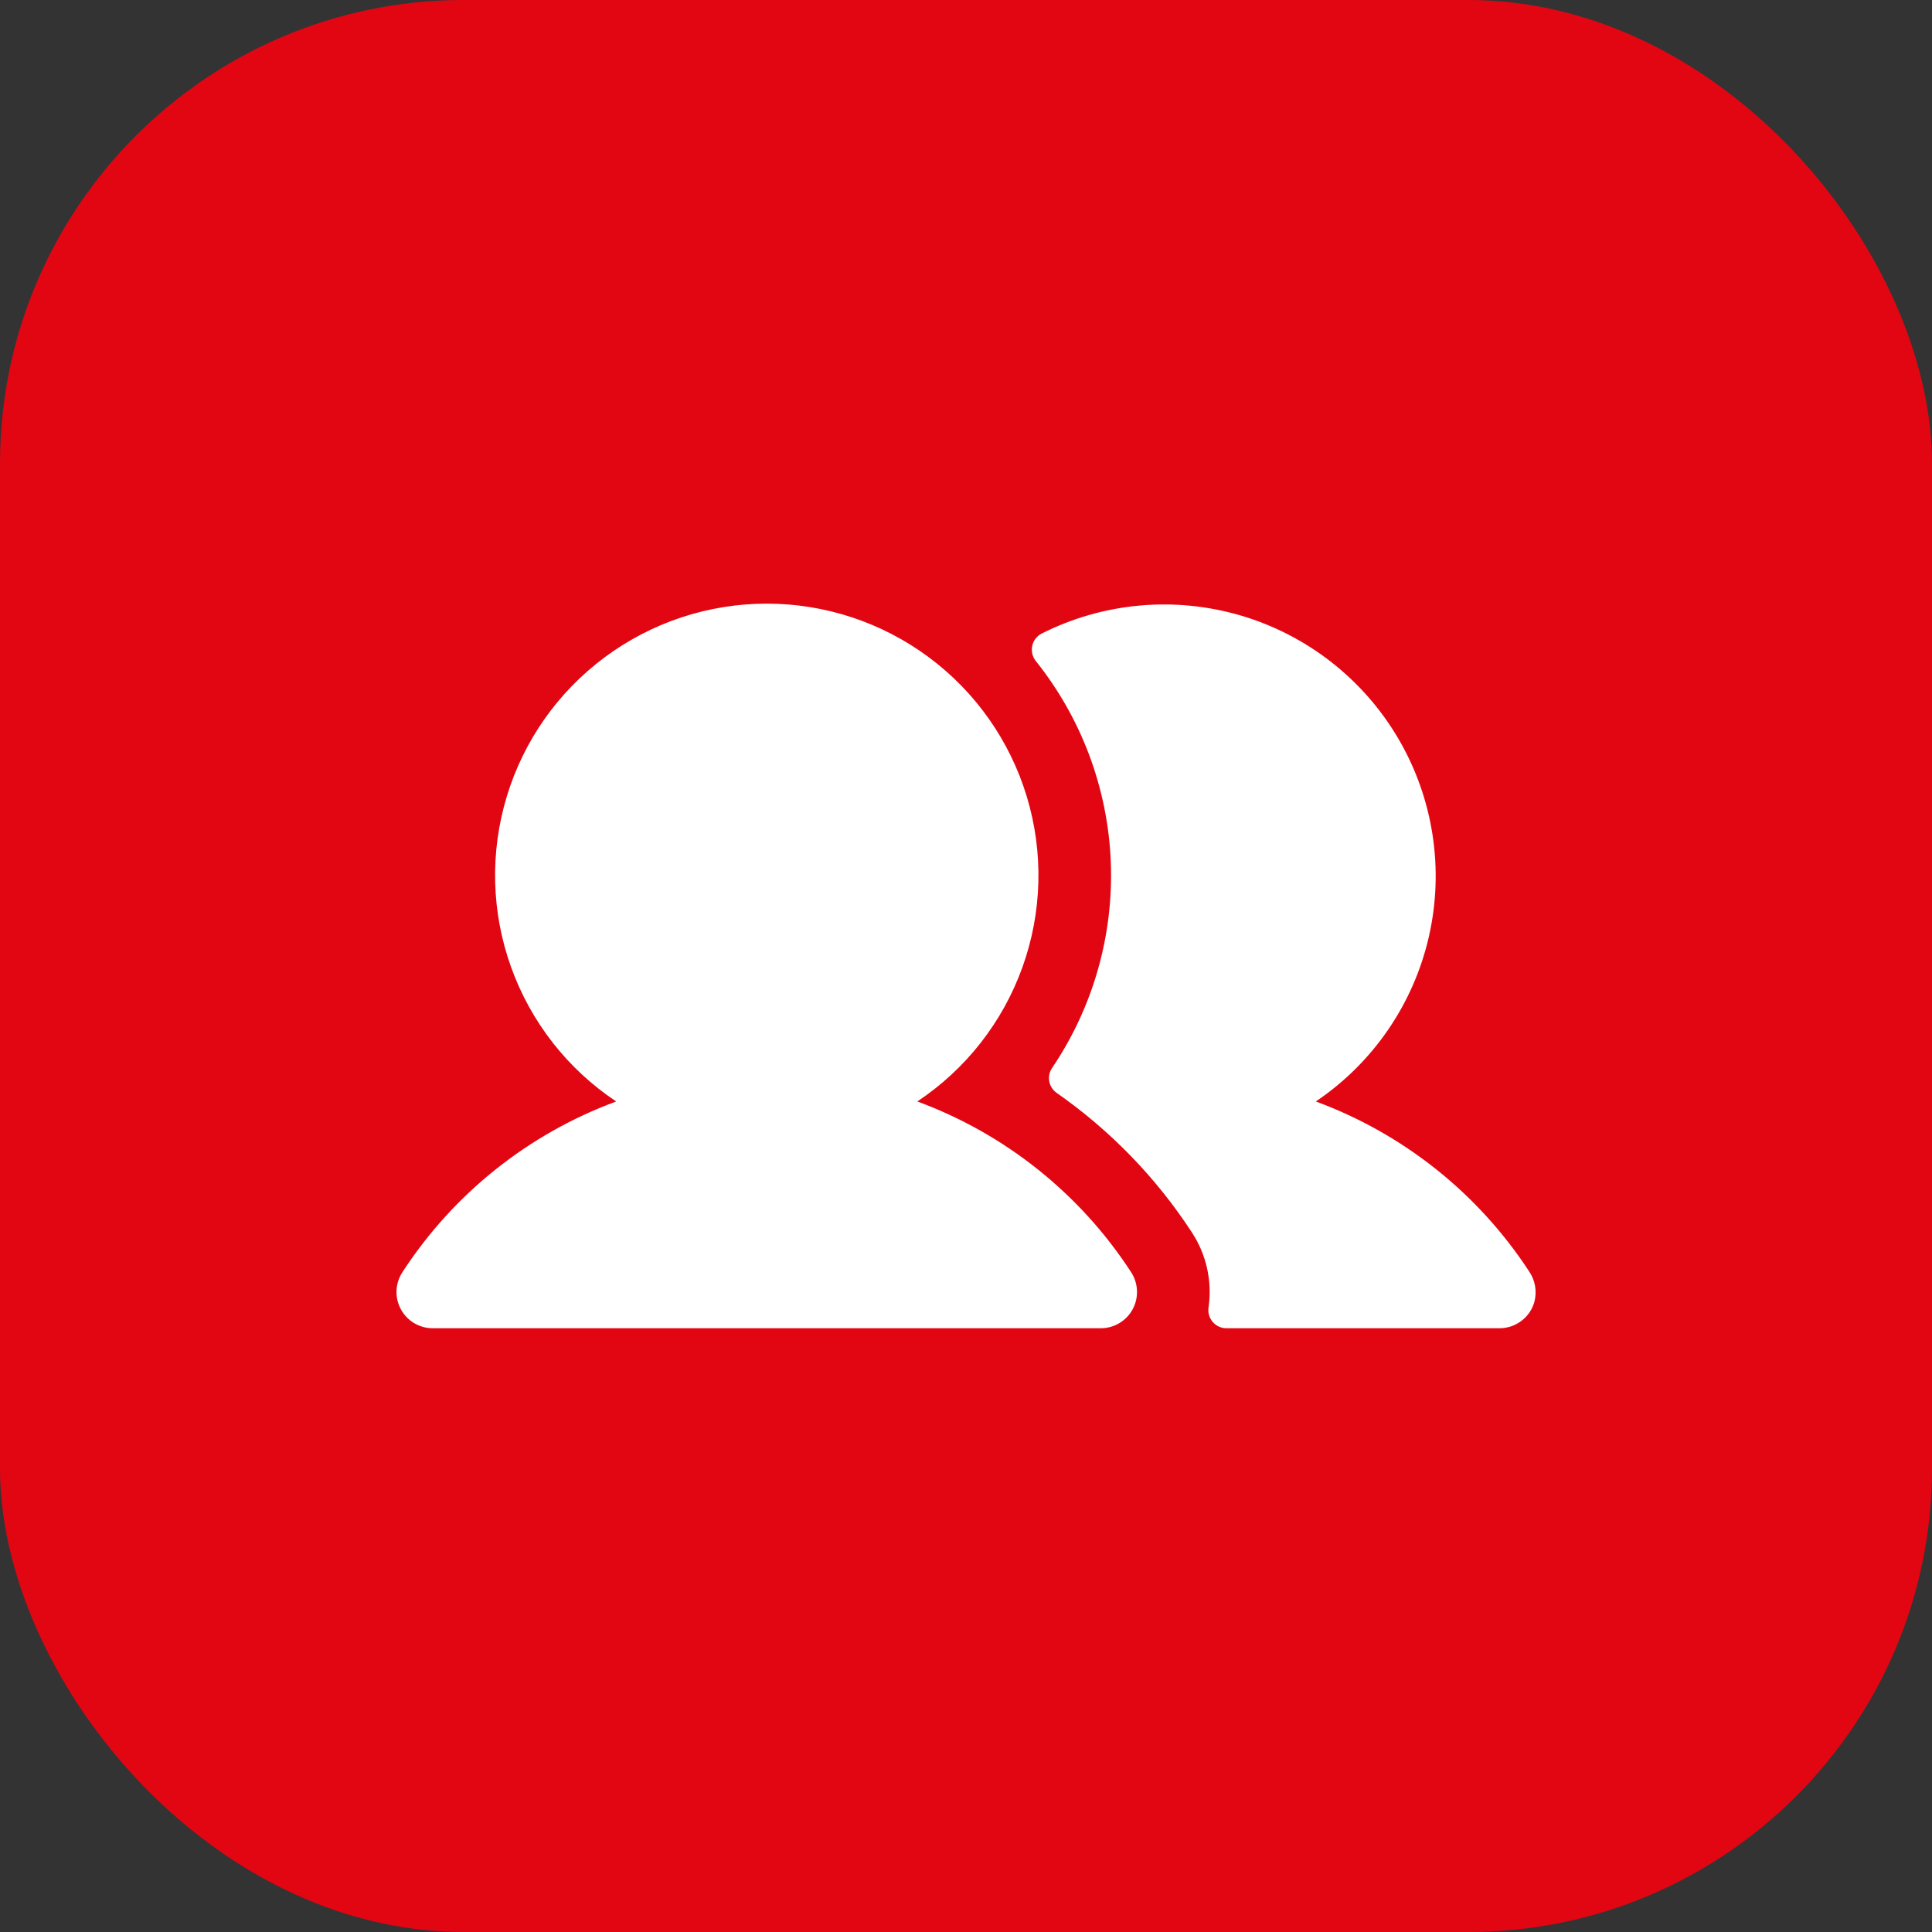 <?xml version="1.0" encoding="UTF-8"?> <svg xmlns="http://www.w3.org/2000/svg" width="50" height="50" viewBox="0 0 50 50" fill="none"><rect x="0" y="0" width="50" height="50" fill="#333333" stroke="none"/><rect width="50" height="50" rx="12" fill="#E20613"></rect><path d="M29.274 32.925C29.366 33.067 29.418 33.231 29.425 33.399C29.432 33.568 29.393 33.736 29.313 33.884C29.233 34.032 29.113 34.157 28.968 34.243C28.823 34.329 28.658 34.375 28.489 34.375H11.199C11.03 34.375 10.864 34.329 10.719 34.243C10.574 34.157 10.455 34.032 10.375 33.884C10.294 33.736 10.255 33.568 10.262 33.399C10.269 33.231 10.322 33.067 10.414 32.925C11.733 30.894 13.674 29.344 15.947 28.506C14.691 27.67 13.737 26.451 13.227 25.03C12.716 23.61 12.677 22.063 13.114 20.618C13.55 19.173 14.441 17.907 15.653 17.008C16.865 16.108 18.334 15.622 19.844 15.622C21.353 15.622 22.823 16.108 24.035 17.008C25.247 17.907 26.137 19.173 26.574 20.618C27.011 22.063 26.971 23.61 26.461 25.03C25.951 26.451 24.997 27.67 23.74 28.506C26.013 29.344 27.954 30.894 29.274 32.925ZM39.576 32.908C38.256 30.885 36.319 29.342 34.053 28.506C35.536 27.507 36.583 25.98 36.98 24.236C37.377 22.492 37.095 20.663 36.191 19.12C35.287 17.577 33.828 16.436 32.113 15.93C30.398 15.425 28.554 15.592 26.957 16.397C26.896 16.429 26.843 16.473 26.801 16.528C26.759 16.582 26.729 16.645 26.715 16.712C26.7 16.779 26.7 16.849 26.715 16.916C26.73 16.983 26.759 17.046 26.801 17.1C27.988 18.581 28.67 20.404 28.747 22.3C28.823 24.197 28.291 26.068 27.227 27.64C27.158 27.743 27.132 27.869 27.156 27.99C27.179 28.111 27.25 28.219 27.352 28.288C28.739 29.257 29.927 30.483 30.85 31.901C31.222 32.471 31.374 33.157 31.278 33.831C31.267 33.898 31.271 33.967 31.289 34.032C31.307 34.098 31.34 34.158 31.384 34.21C31.428 34.262 31.482 34.303 31.544 34.332C31.606 34.36 31.673 34.375 31.741 34.375H38.807C39.014 34.375 39.214 34.307 39.378 34.181C39.542 34.056 39.66 33.88 39.713 33.68C39.745 33.549 39.75 33.412 39.727 33.279C39.703 33.146 39.652 33.02 39.576 32.908Z" fill="white"></path></svg> 